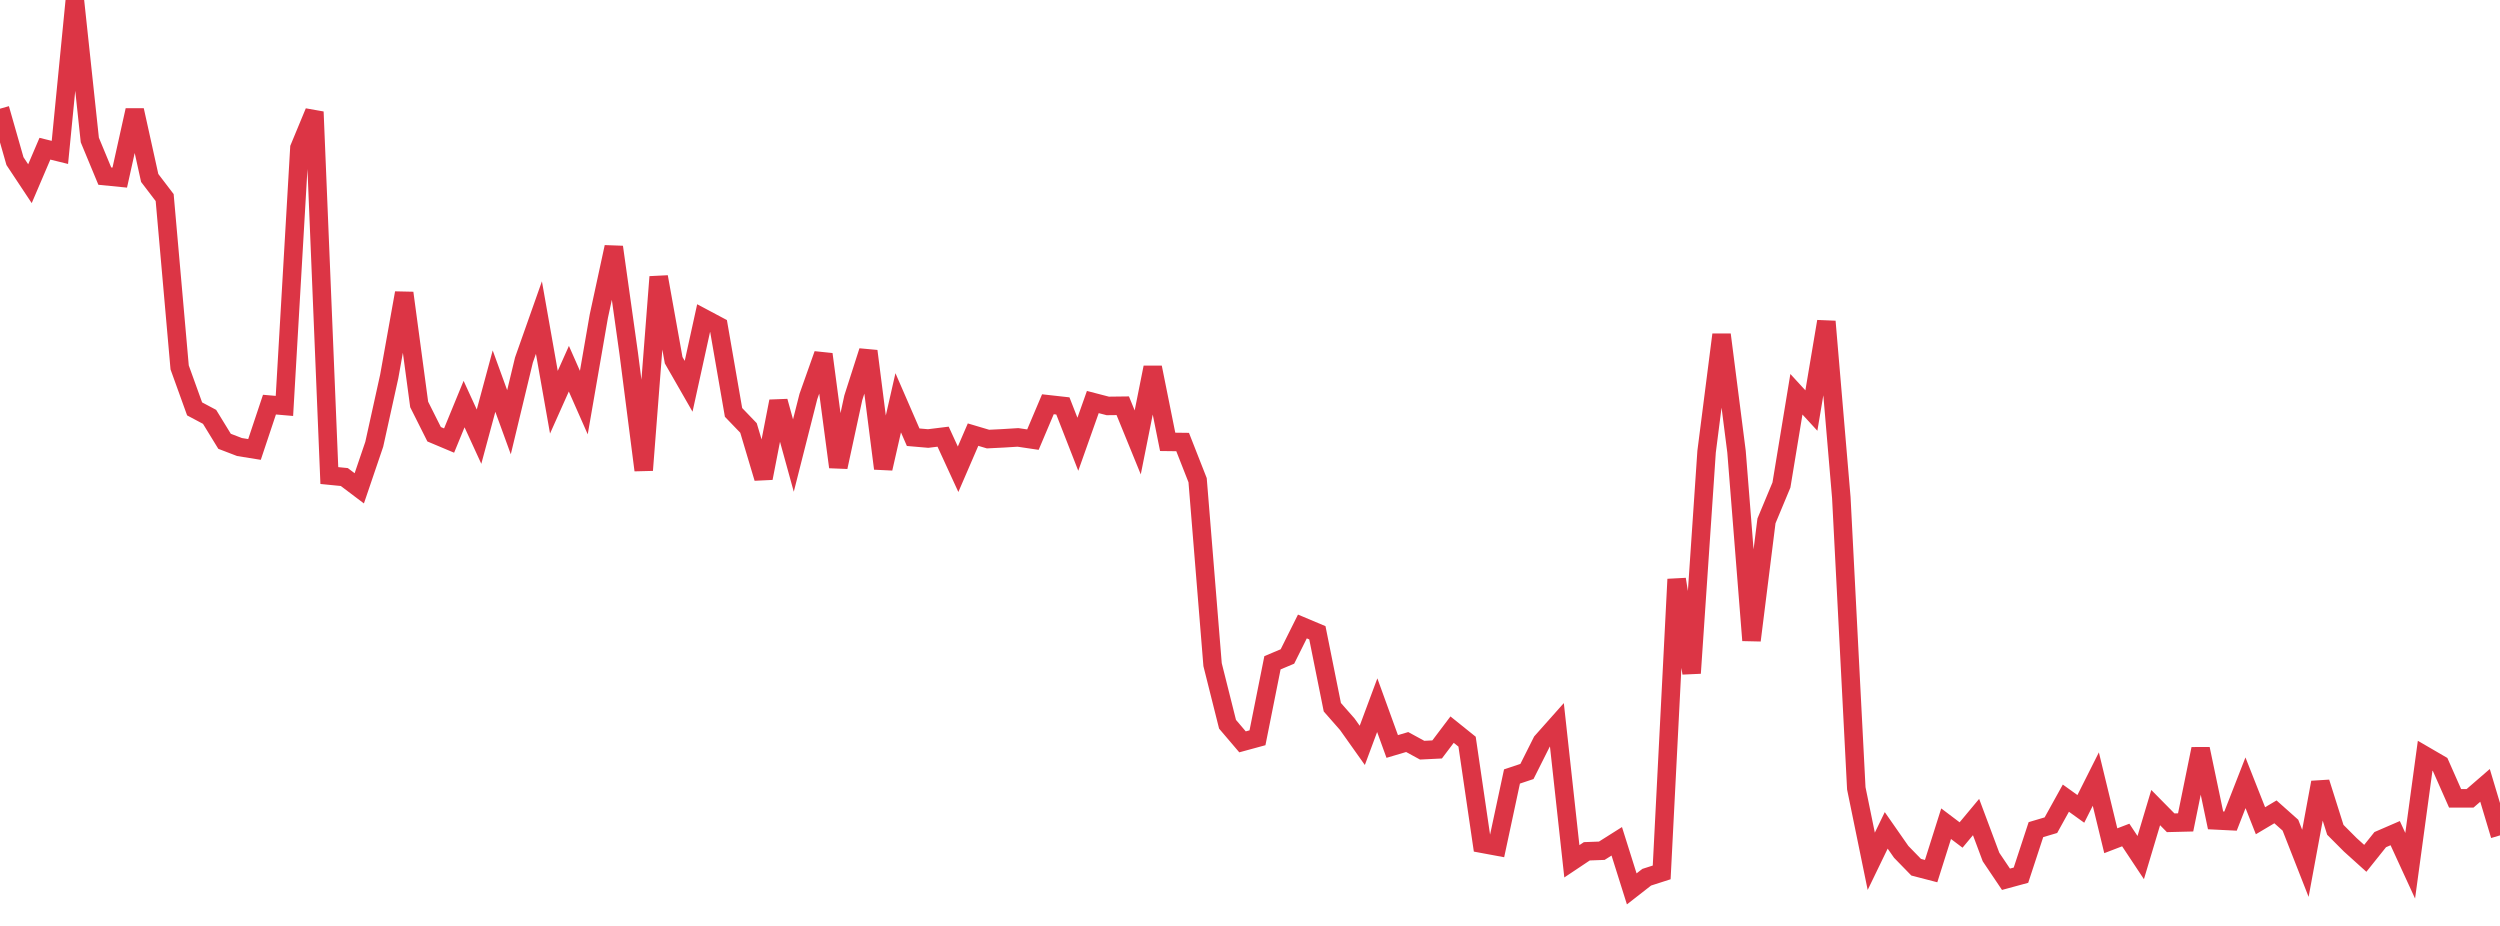 <?xml version="1.0" standalone="no"?>
<!DOCTYPE svg PUBLIC "-//W3C//DTD SVG 1.1//EN" "http://www.w3.org/Graphics/SVG/1.1/DTD/svg11.dtd">
<svg width="135" height="50" viewBox="0 0 135 50" preserveAspectRatio="none" class="sparkline" xmlns="http://www.w3.org/2000/svg"
xmlns:xlink="http://www.w3.org/1999/xlink"><path  class="sparkline--line" d="M 0 5.87 L 0 5.87 L 0.808 8.7 L 1.617 9.92 L 2.425 8.03 L 3.234 8.23 L 4.042 0 L 4.85 7.56 L 5.659 9.51 L 6.467 9.59 L 7.275 5.95 L 8.084 9.61 L 8.892 10.67 L 9.701 19.84 L 10.509 22.08 L 11.317 22.51 L 12.126 23.83 L 12.934 24.14 L 13.743 24.27 L 14.551 21.85 L 15.359 21.92 L 16.168 7.99 L 16.976 6.04 L 17.784 25.68 L 18.593 25.76 L 19.401 26.37 L 20.21 23.99 L 21.018 20.33 L 21.826 15.82 L 22.635 21.84 L 23.443 23.45 L 24.251 23.79 L 25.06 21.82 L 25.868 23.58 L 26.677 20.58 L 27.485 22.8 L 28.293 19.44 L 29.102 17.15 L 29.91 21.72 L 30.719 19.91 L 31.527 21.74 L 32.335 17.08 L 33.144 13.34 L 33.952 19.09 L 34.76 25.39 L 35.569 14.95 L 36.377 19.45 L 37.186 20.86 L 37.994 17.18 L 38.802 17.61 L 39.611 22.27 L 40.419 23.11 L 41.228 25.82 L 42.036 21.67 L 42.844 24.6 L 43.653 21.41 L 44.461 19.13 L 45.269 25.22 L 46.078 21.48 L 46.886 18.96 L 47.695 25.3 L 48.503 21.75 L 49.311 23.61 L 50.12 23.68 L 50.928 23.58 L 51.737 25.34 L 52.545 23.47 L 53.353 23.71 L 54.162 23.67 L 54.97 23.62 L 55.778 23.74 L 56.587 21.83 L 57.395 21.92 L 58.204 23.99 L 59.012 21.71 L 59.82 21.92 L 60.629 21.91 L 61.437 23.89 L 62.246 19.84 L 63.054 23.86 L 63.862 23.87 L 64.671 25.93 L 65.479 35.89 L 66.287 39.11 L 67.096 40.06 L 67.904 39.84 L 68.713 35.79 L 69.521 35.45 L 70.329 33.83 L 71.138 34.17 L 71.946 38.19 L 72.754 39.11 L 73.563 40.25 L 74.371 38.08 L 75.18 40.31 L 75.988 40.07 L 76.796 40.51 L 77.605 40.47 L 78.413 39.4 L 79.222 40.05 L 80.03 45.56 L 80.838 45.71 L 81.647 41.93 L 82.455 41.66 L 83.263 40.05 L 84.072 39.14 L 84.88 46.51 L 85.689 45.97 L 86.497 45.94 L 87.305 45.43 L 88.114 48 L 88.922 47.37 L 89.731 47.11 L 90.539 31.28 L 91.347 36.35 L 92.156 24.39 L 92.964 18.07 L 93.772 24.39 L 94.581 34.58 L 95.389 28.13 L 96.198 26.19 L 97.006 21.29 L 97.814 22.17 L 98.623 17.36 L 99.431 26.87 L 100.24 42.57 L 101.048 46.51 L 101.856 44.84 L 102.665 46 L 103.473 46.83 L 104.281 47.04 L 105.09 44.48 L 105.898 45.09 L 106.707 44.12 L 107.515 46.28 L 108.323 47.48 L 109.132 47.26 L 109.94 44.8 L 110.749 44.56 L 111.557 43.1 L 112.365 43.68 L 113.174 42.07 L 113.982 45.4 L 114.79 45.09 L 115.599 46.31 L 116.407 43.61 L 117.216 44.43 L 118.024 44.41 L 118.832 40.44 L 119.641 44.3 L 120.449 44.34 L 121.257 42.27 L 122.066 44.32 L 122.874 43.84 L 123.683 44.56 L 124.491 46.62 L 125.299 42.25 L 126.108 44.81 L 126.916 45.62 L 127.725 46.35 L 128.533 45.34 L 129.341 44.99 L 130.15 46.75 L 130.958 40.81 L 131.766 41.28 L 132.575 43.11 L 133.383 43.11 L 134.192 42.41 L 135 45.11" fill="none" stroke-width="1" stroke="#dc3545"></path></svg>